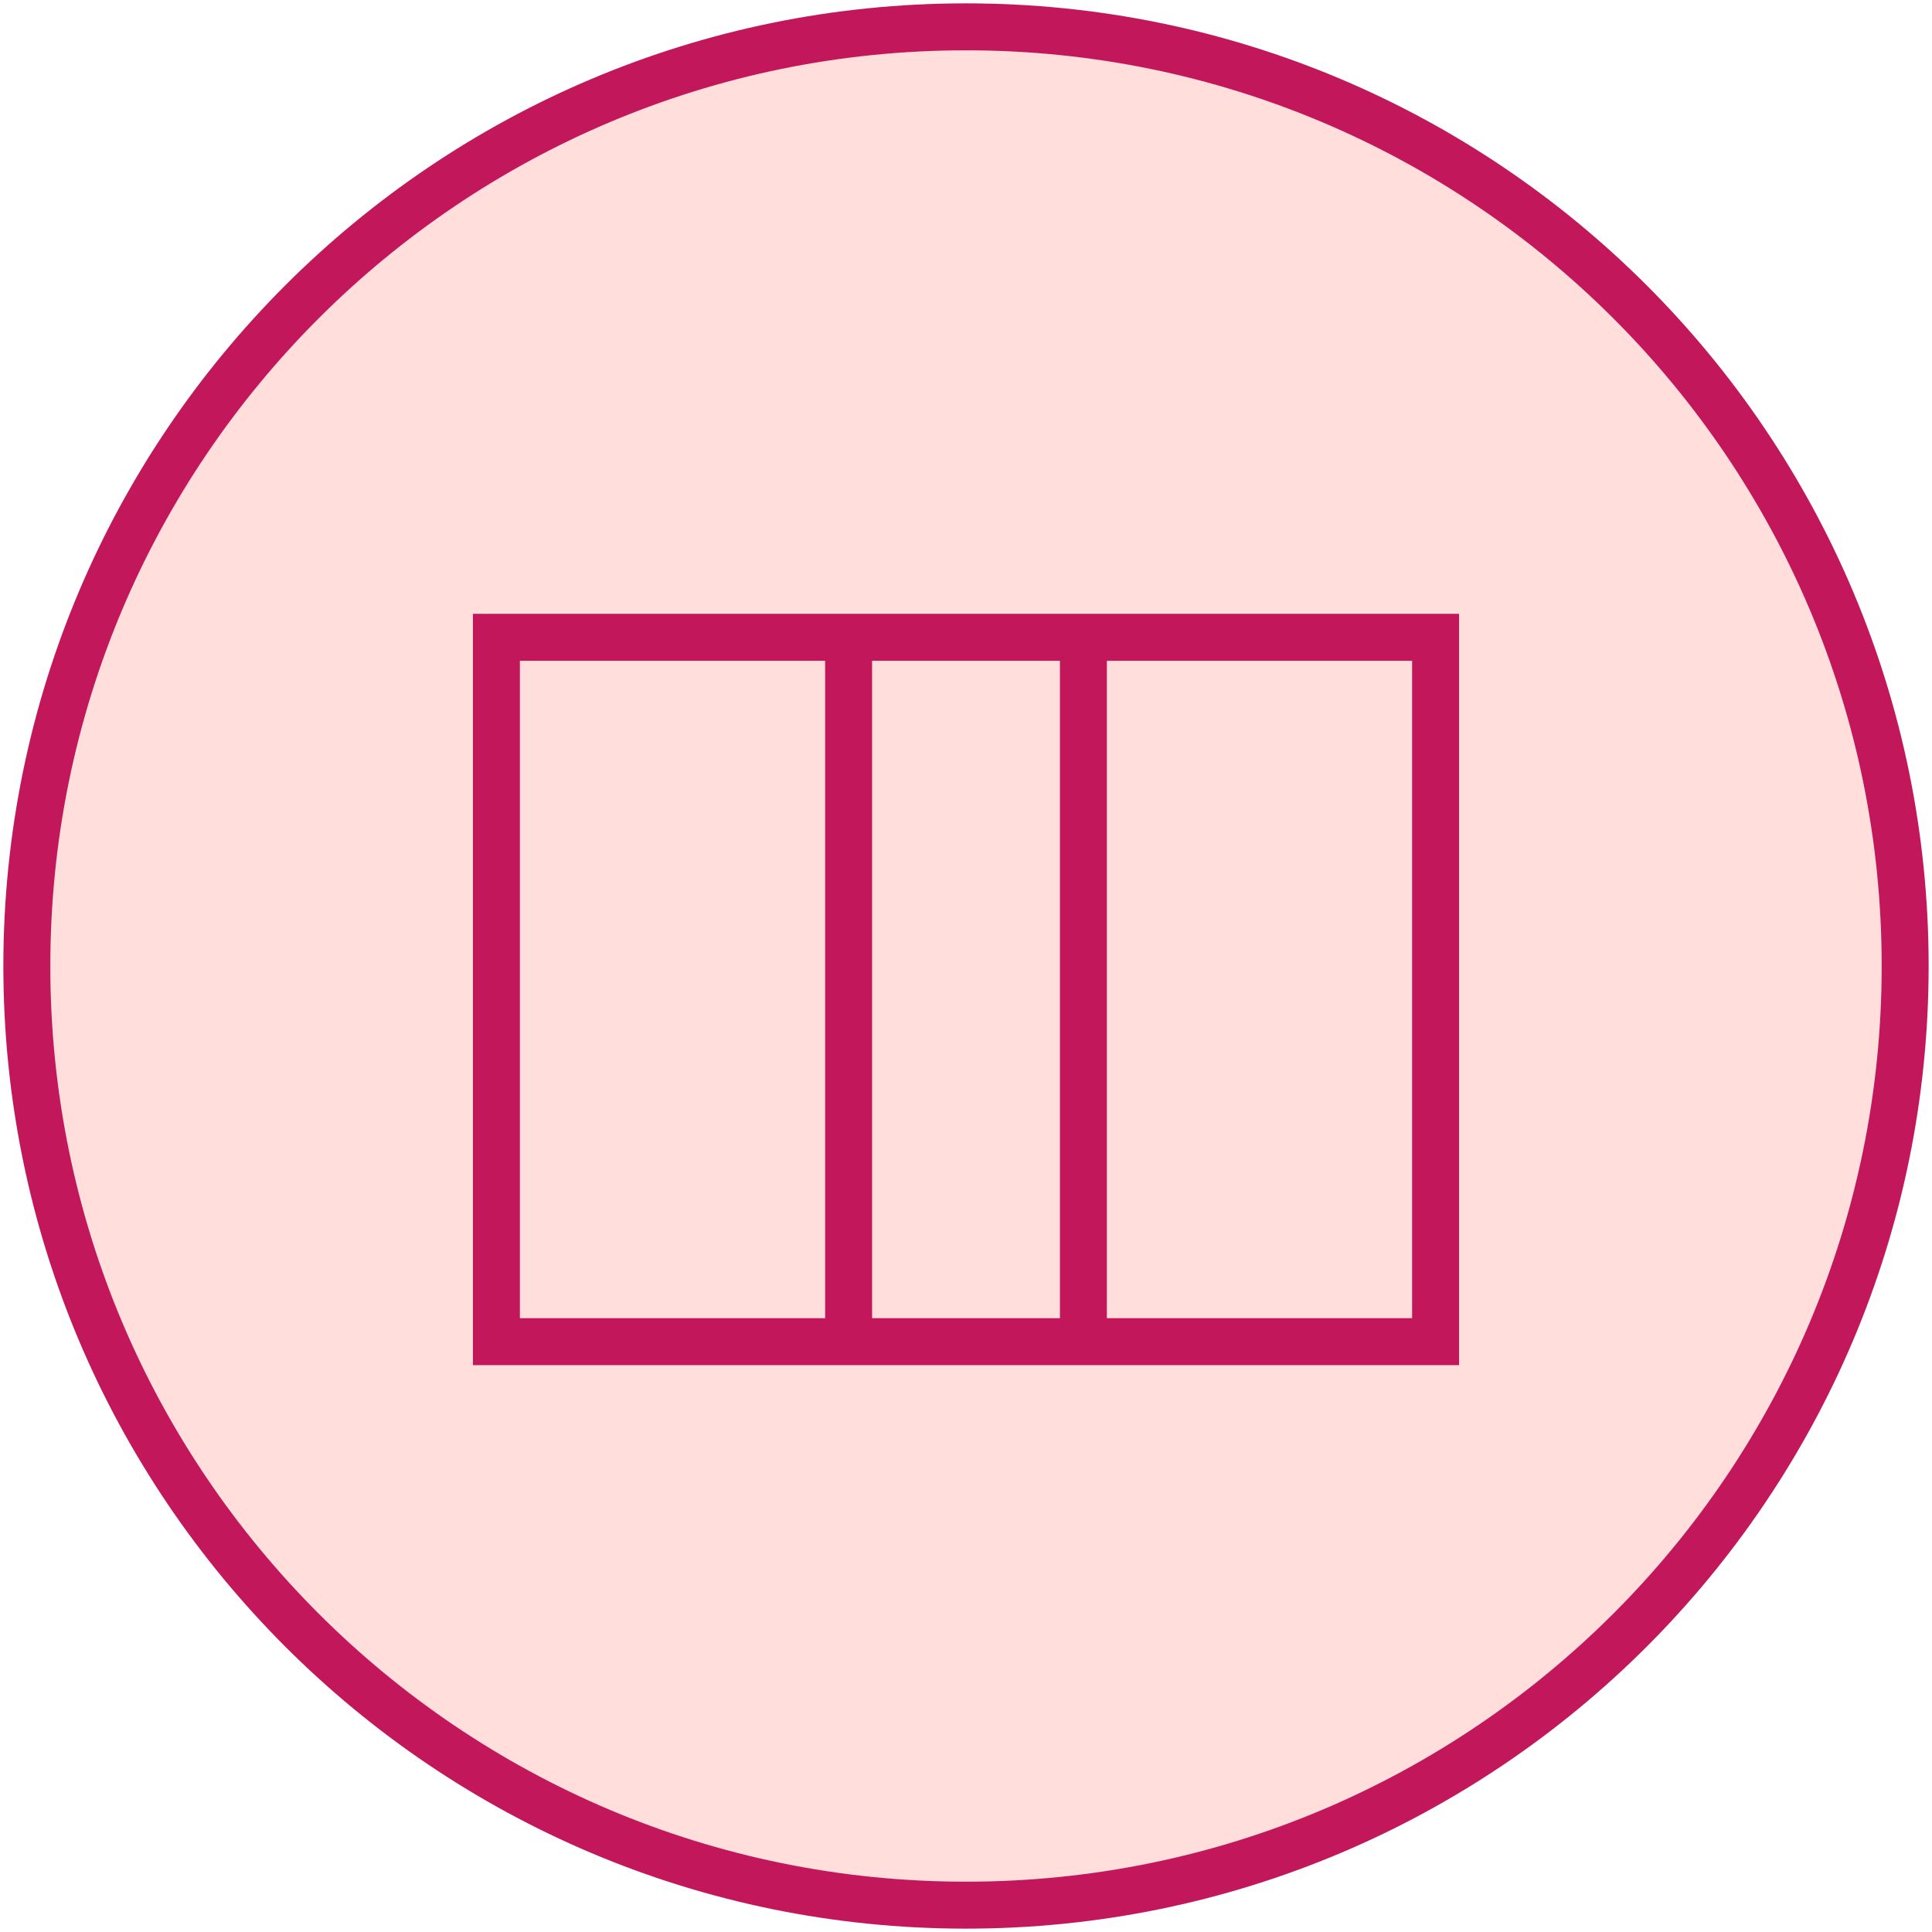 <?xml version="1.0" encoding="UTF-8"?>
<svg xmlns="http://www.w3.org/2000/svg" width="72" height="72" viewBox="0 0 72 72" fill="none">
  <path d="M36 71C55.33 71 71 55.33 71 36C71 16.67 55.33 1 36 1C16.67 1 1 16.67 1 36C1 55.33 16.67 71 36 71Z" fill="#FFDEDB" stroke="#C2185B" stroke-width="1.75"></path>
  <path d="M18.5 23.75H53.5V50H18.5V23.75Z" stroke="#C2185B" stroke-width="1.75"></path>
  <path d="M31.625 23.75V50M40.375 23.75V50" stroke="#C2185B" stroke-width="1.75"></path>
</svg>
